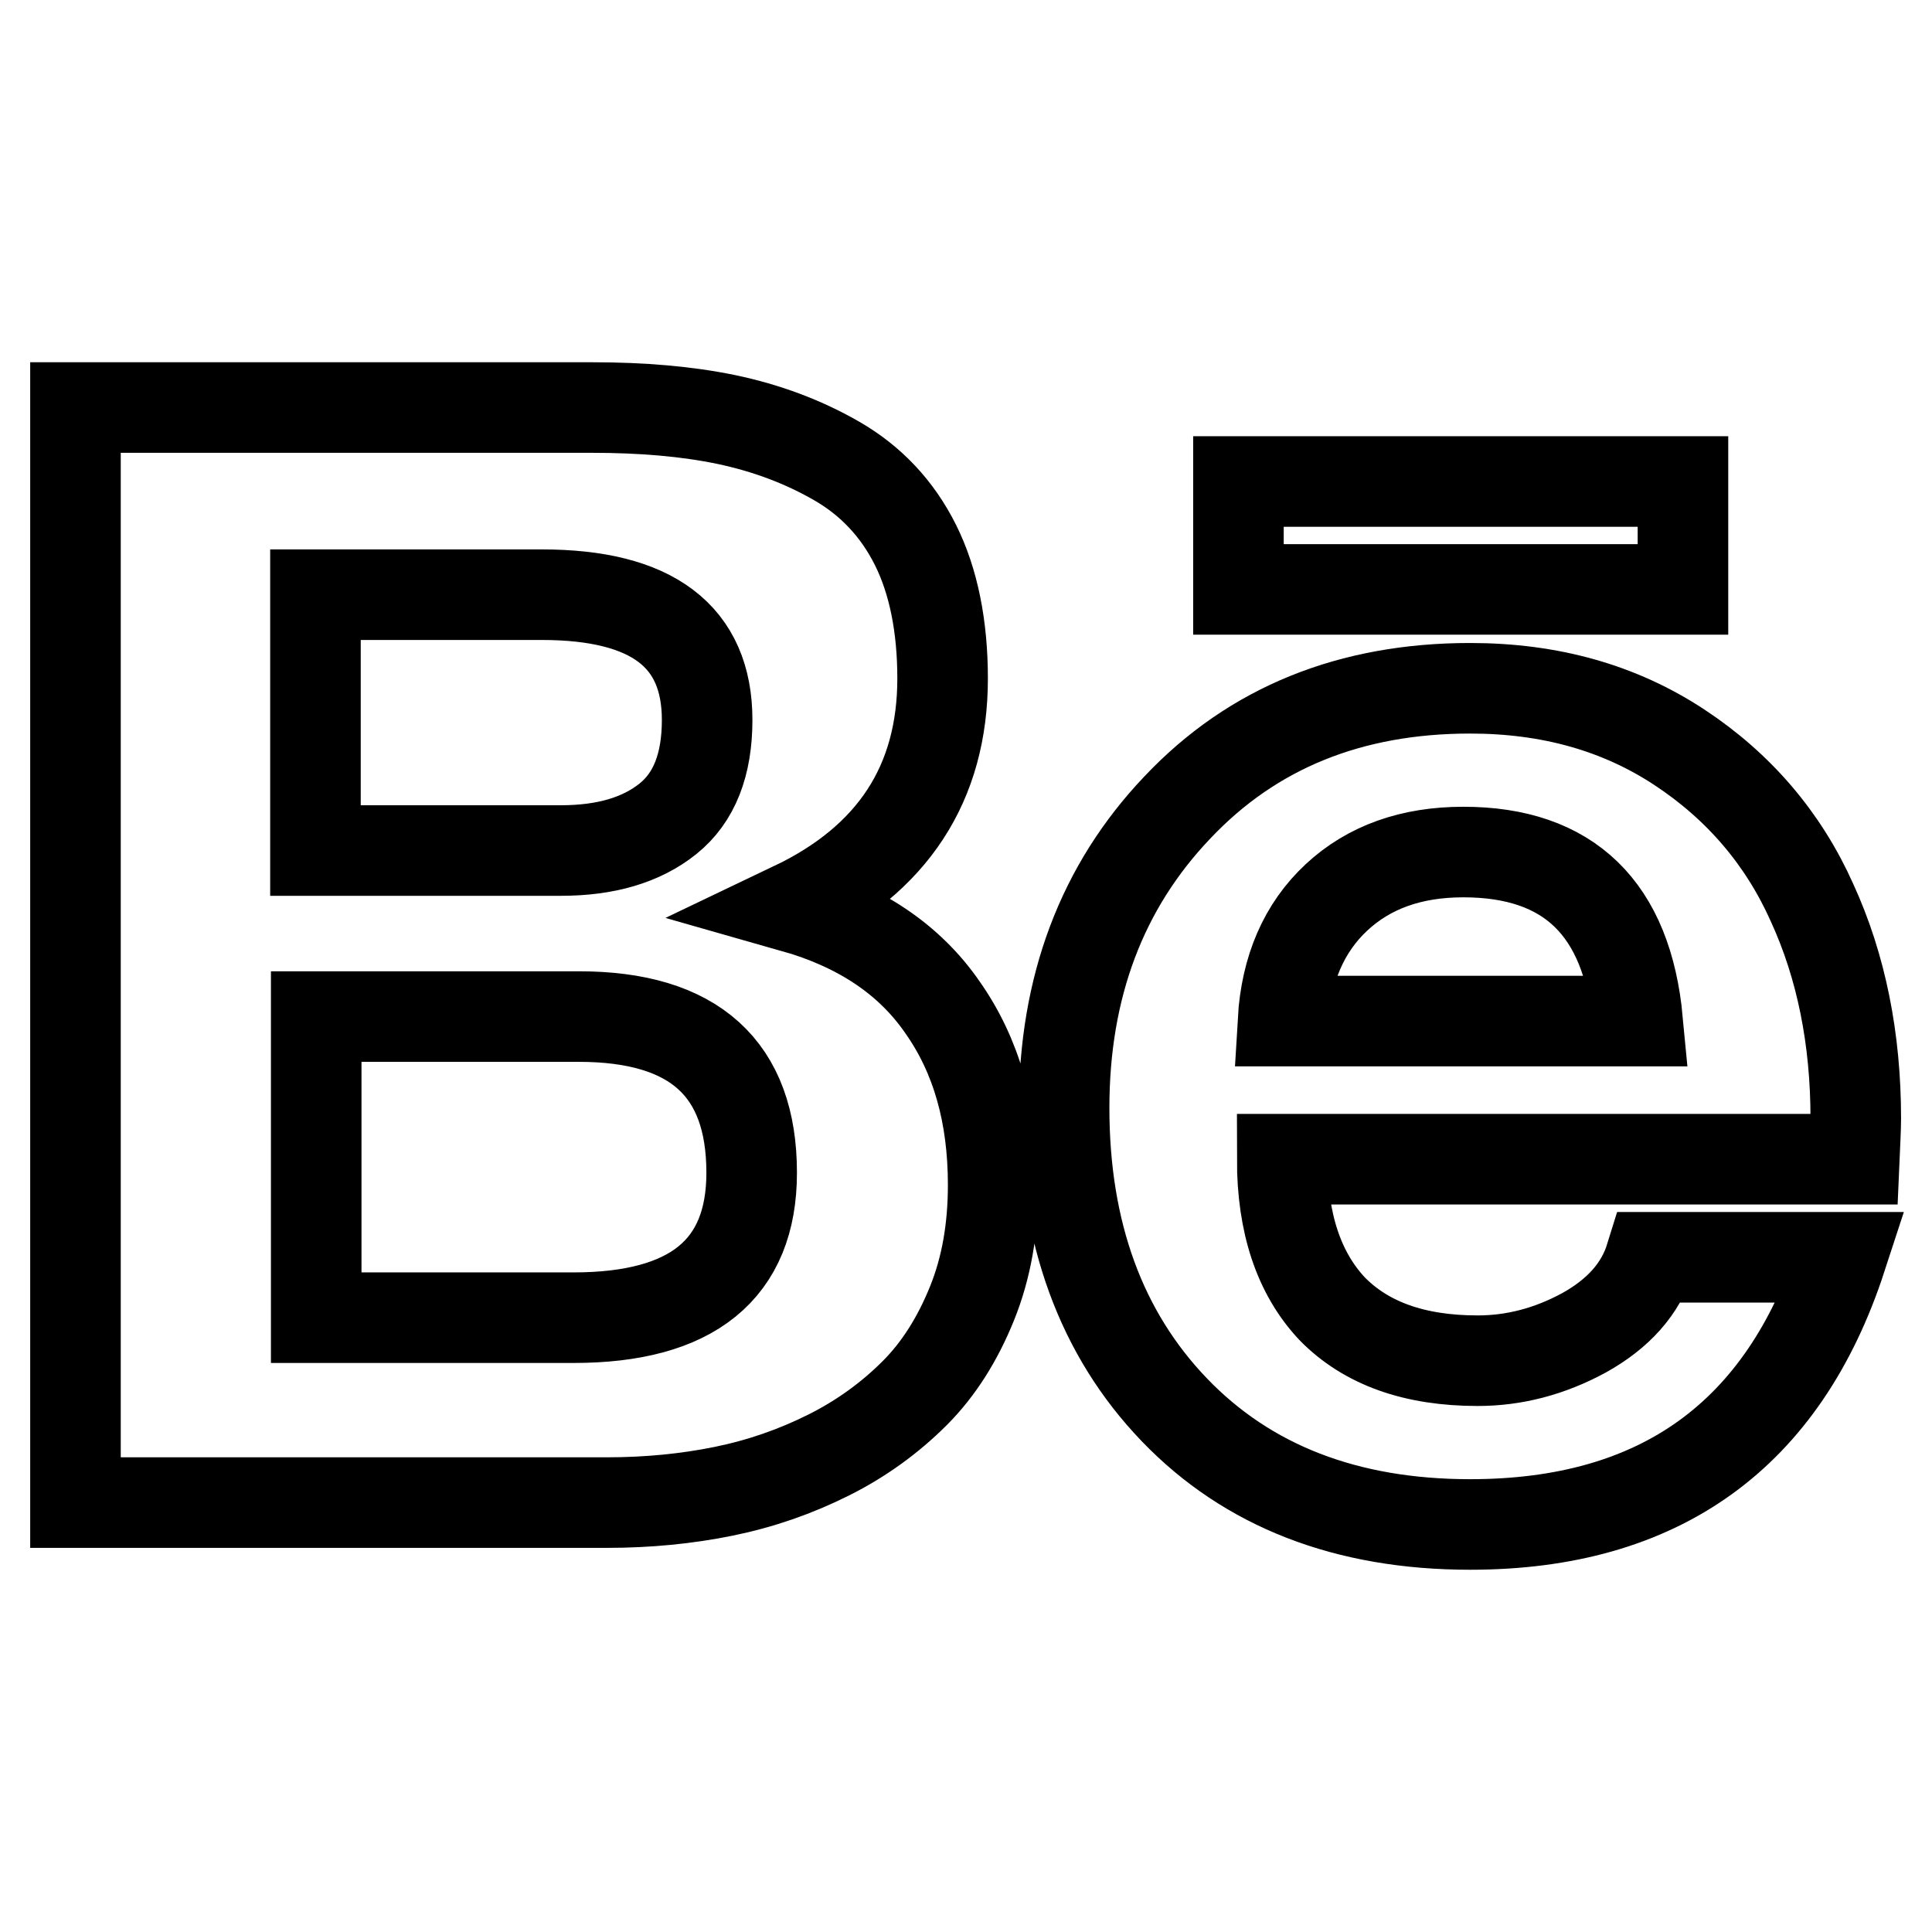 <?xml version="1.0" encoding="utf-8"?>
<!-- Svg Vector Icons : http://www.onlinewebfonts.com/icon -->
<!DOCTYPE svg PUBLIC "-//W3C//DTD SVG 1.1//EN" "http://www.w3.org/Graphics/SVG/1.1/DTD/svg11.dtd">
<svg version="1.1" xmlns="http://www.w3.org/2000/svg" xmlns:xlink="http://www.w3.org/1999/xlink" x="0px" y="0px" viewBox="0 0 256 256" enable-background="new 0 0 256 256" xml:space="preserve">
<g> <path stroke-width="12" fill-opacity="0" stroke="#000000"  d="M223,63.8h-58.9v14.3H223V63.8z M193.9,112.9c-6.9,0-12.5,2-16.8,6c-4.3,4-6.7,9.5-7.1,16.4h47 C215.6,120.4,207.9,112.9,193.9,112.9L193.9,112.9z M195.8,180.3c4.8,0,9.5-1.2,14.1-3.7c4.5-2.5,7.5-5.8,8.8-10H244 c-7.7,23.6-24.1,35.4-49.2,35.4c-16.4,0-29.5-5.1-39.2-15.2c-9.7-10.1-14.6-23.5-14.6-40c0-16,5-29.3,15-39.8 c10-10.6,23-15.8,38.8-15.8c10.6,0,19.8,2.6,27.7,7.8s13.8,12.1,17.6,20.6c3.9,8.5,5.8,18.1,5.8,28.6c0,1.3-0.1,3.1-0.2,5.4h-75.8 c0,8.5,2.2,15.1,6.6,19.8C181,178,187.4,180.3,195.8,180.3L195.8,180.3z M41.9,174.6H76c15.7,0,23.6-6.4,23.6-19.2 c0-13.8-7.6-20.7-22.9-20.7H41.9V174.6L41.9,174.6z M41.9,112.7h32.4c6,0,10.7-1.4,14.2-4.2c3.5-2.8,5.2-7.2,5.2-13.1 c0-11.1-7.3-16.6-21.9-16.6h-30V112.7L41.9,112.7z M10,54h68.4c6.7,0,12.6,0.5,17.9,1.6c5.2,1.1,10.1,2.9,14.6,5.5 c4.5,2.6,8,6.3,10.4,11.1c2.4,4.8,3.6,10.8,3.6,17.7c0,13.9-6.6,24-19.8,30.3c8.8,2.5,15.4,6.9,19.8,13.3 c4.5,6.4,6.7,14.2,6.7,23.5c0,5.8-0.9,11-2.8,15.7s-4.4,8.7-7.6,11.9s-7,6-11.4,8.2c-4.4,2.2-9,3.8-13.9,4.8 c-4.9,1-10.1,1.5-15.4,1.5H10V54L10,54z"/></g>
</svg>